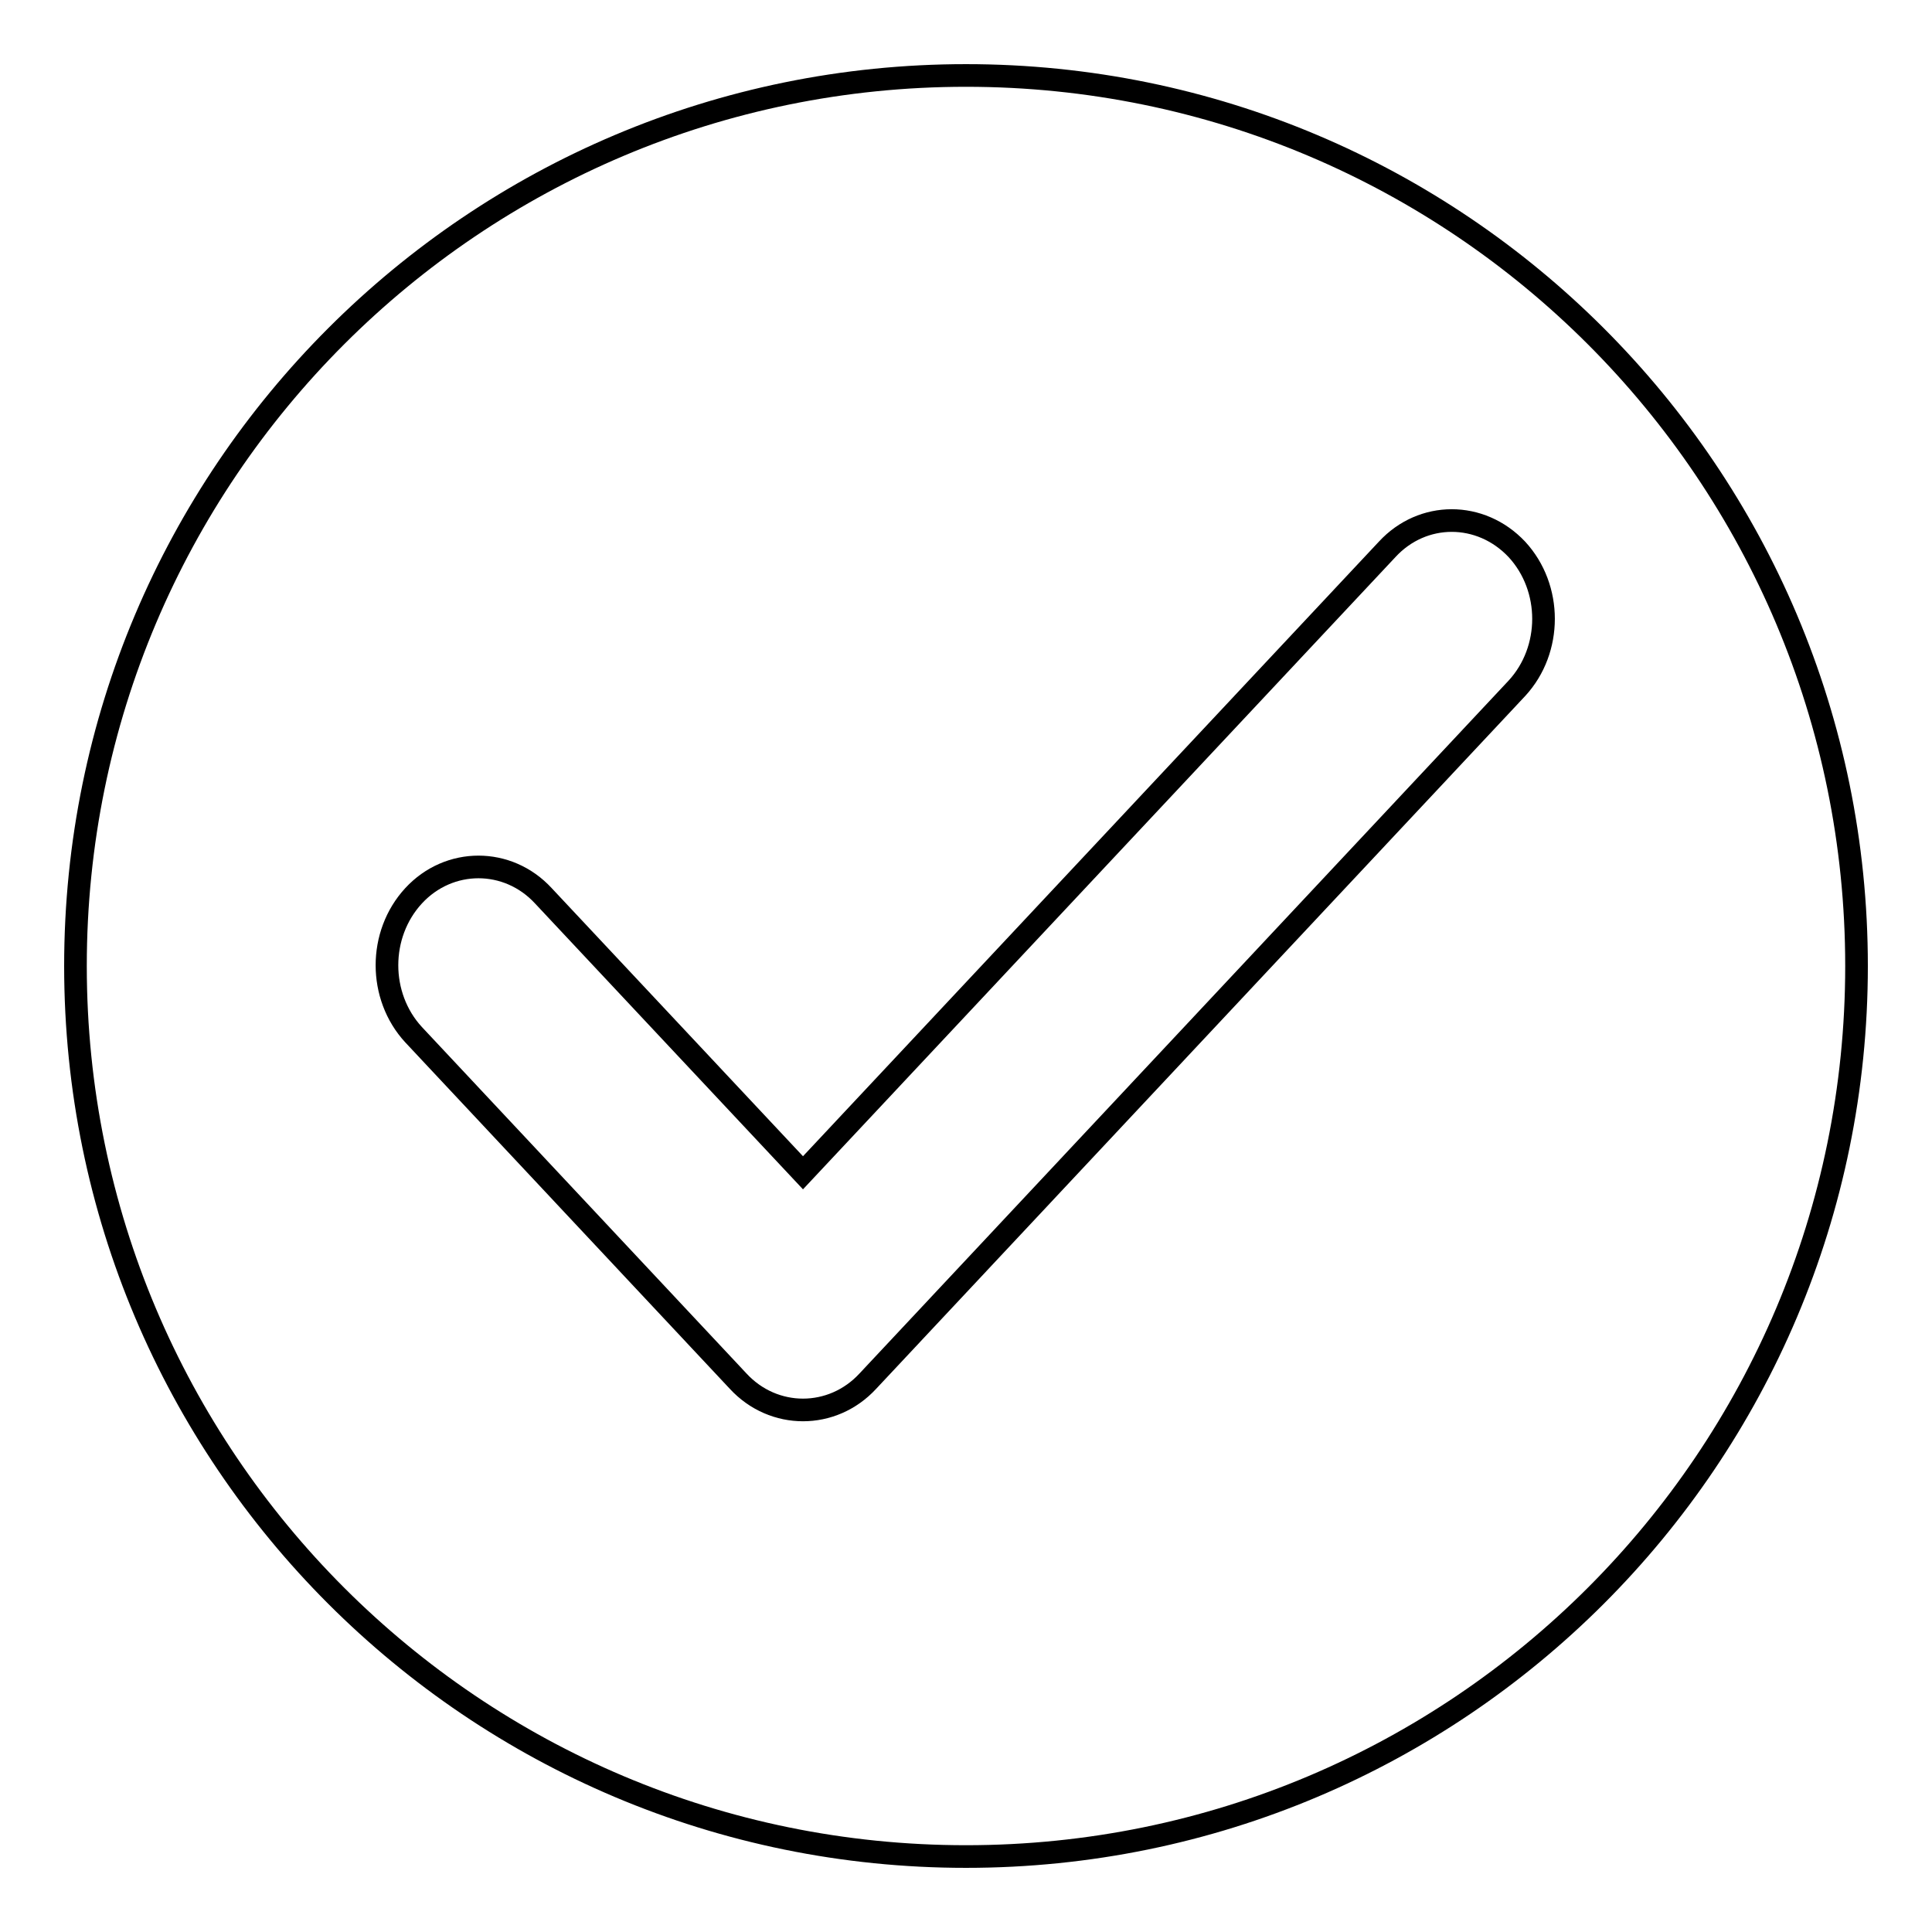 <?xml version="1.0" encoding="utf-8"?>
<!-- Svg Vector Icons : http://www.onlinewebfonts.com/icon -->
<!DOCTYPE svg PUBLIC "-//W3C//DTD SVG 1.1//EN" "http://www.w3.org/Graphics/SVG/1.1/DTD/svg11.dtd">
<svg version="1.1" xmlns="http://www.w3.org/2000/svg" xmlns:xlink="http://www.w3.org/1999/xlink" x="0px" y="0px" viewBox="0 0 256 256" enable-background="new 0 0 256 256" xml:space="preserve">
<g><g><path stroke-width="3" fill-opacity="0" stroke="#000000"  d="M128,246c65.2,0,118-52.8,118-118c0-65.2-52.8-118-118-118C62.8,10,10,62.8,10,128C10,193.2,62.8,246,128,246z M183.8,72.8l-77.4,82.6l-34.4-36.7c-4.7-5.1-12.5-5.1-17.2,0c-4.7,5.1-4.7,13.3,0,18.4l43,45.9c4.7,5.1,12.5,5.1,17.2,0l86-91.8c4.7-5.1,4.7-13.3,0-18.4C196.2,67.7,188.5,67.7,183.8,72.8z"/></g></g>
</svg>